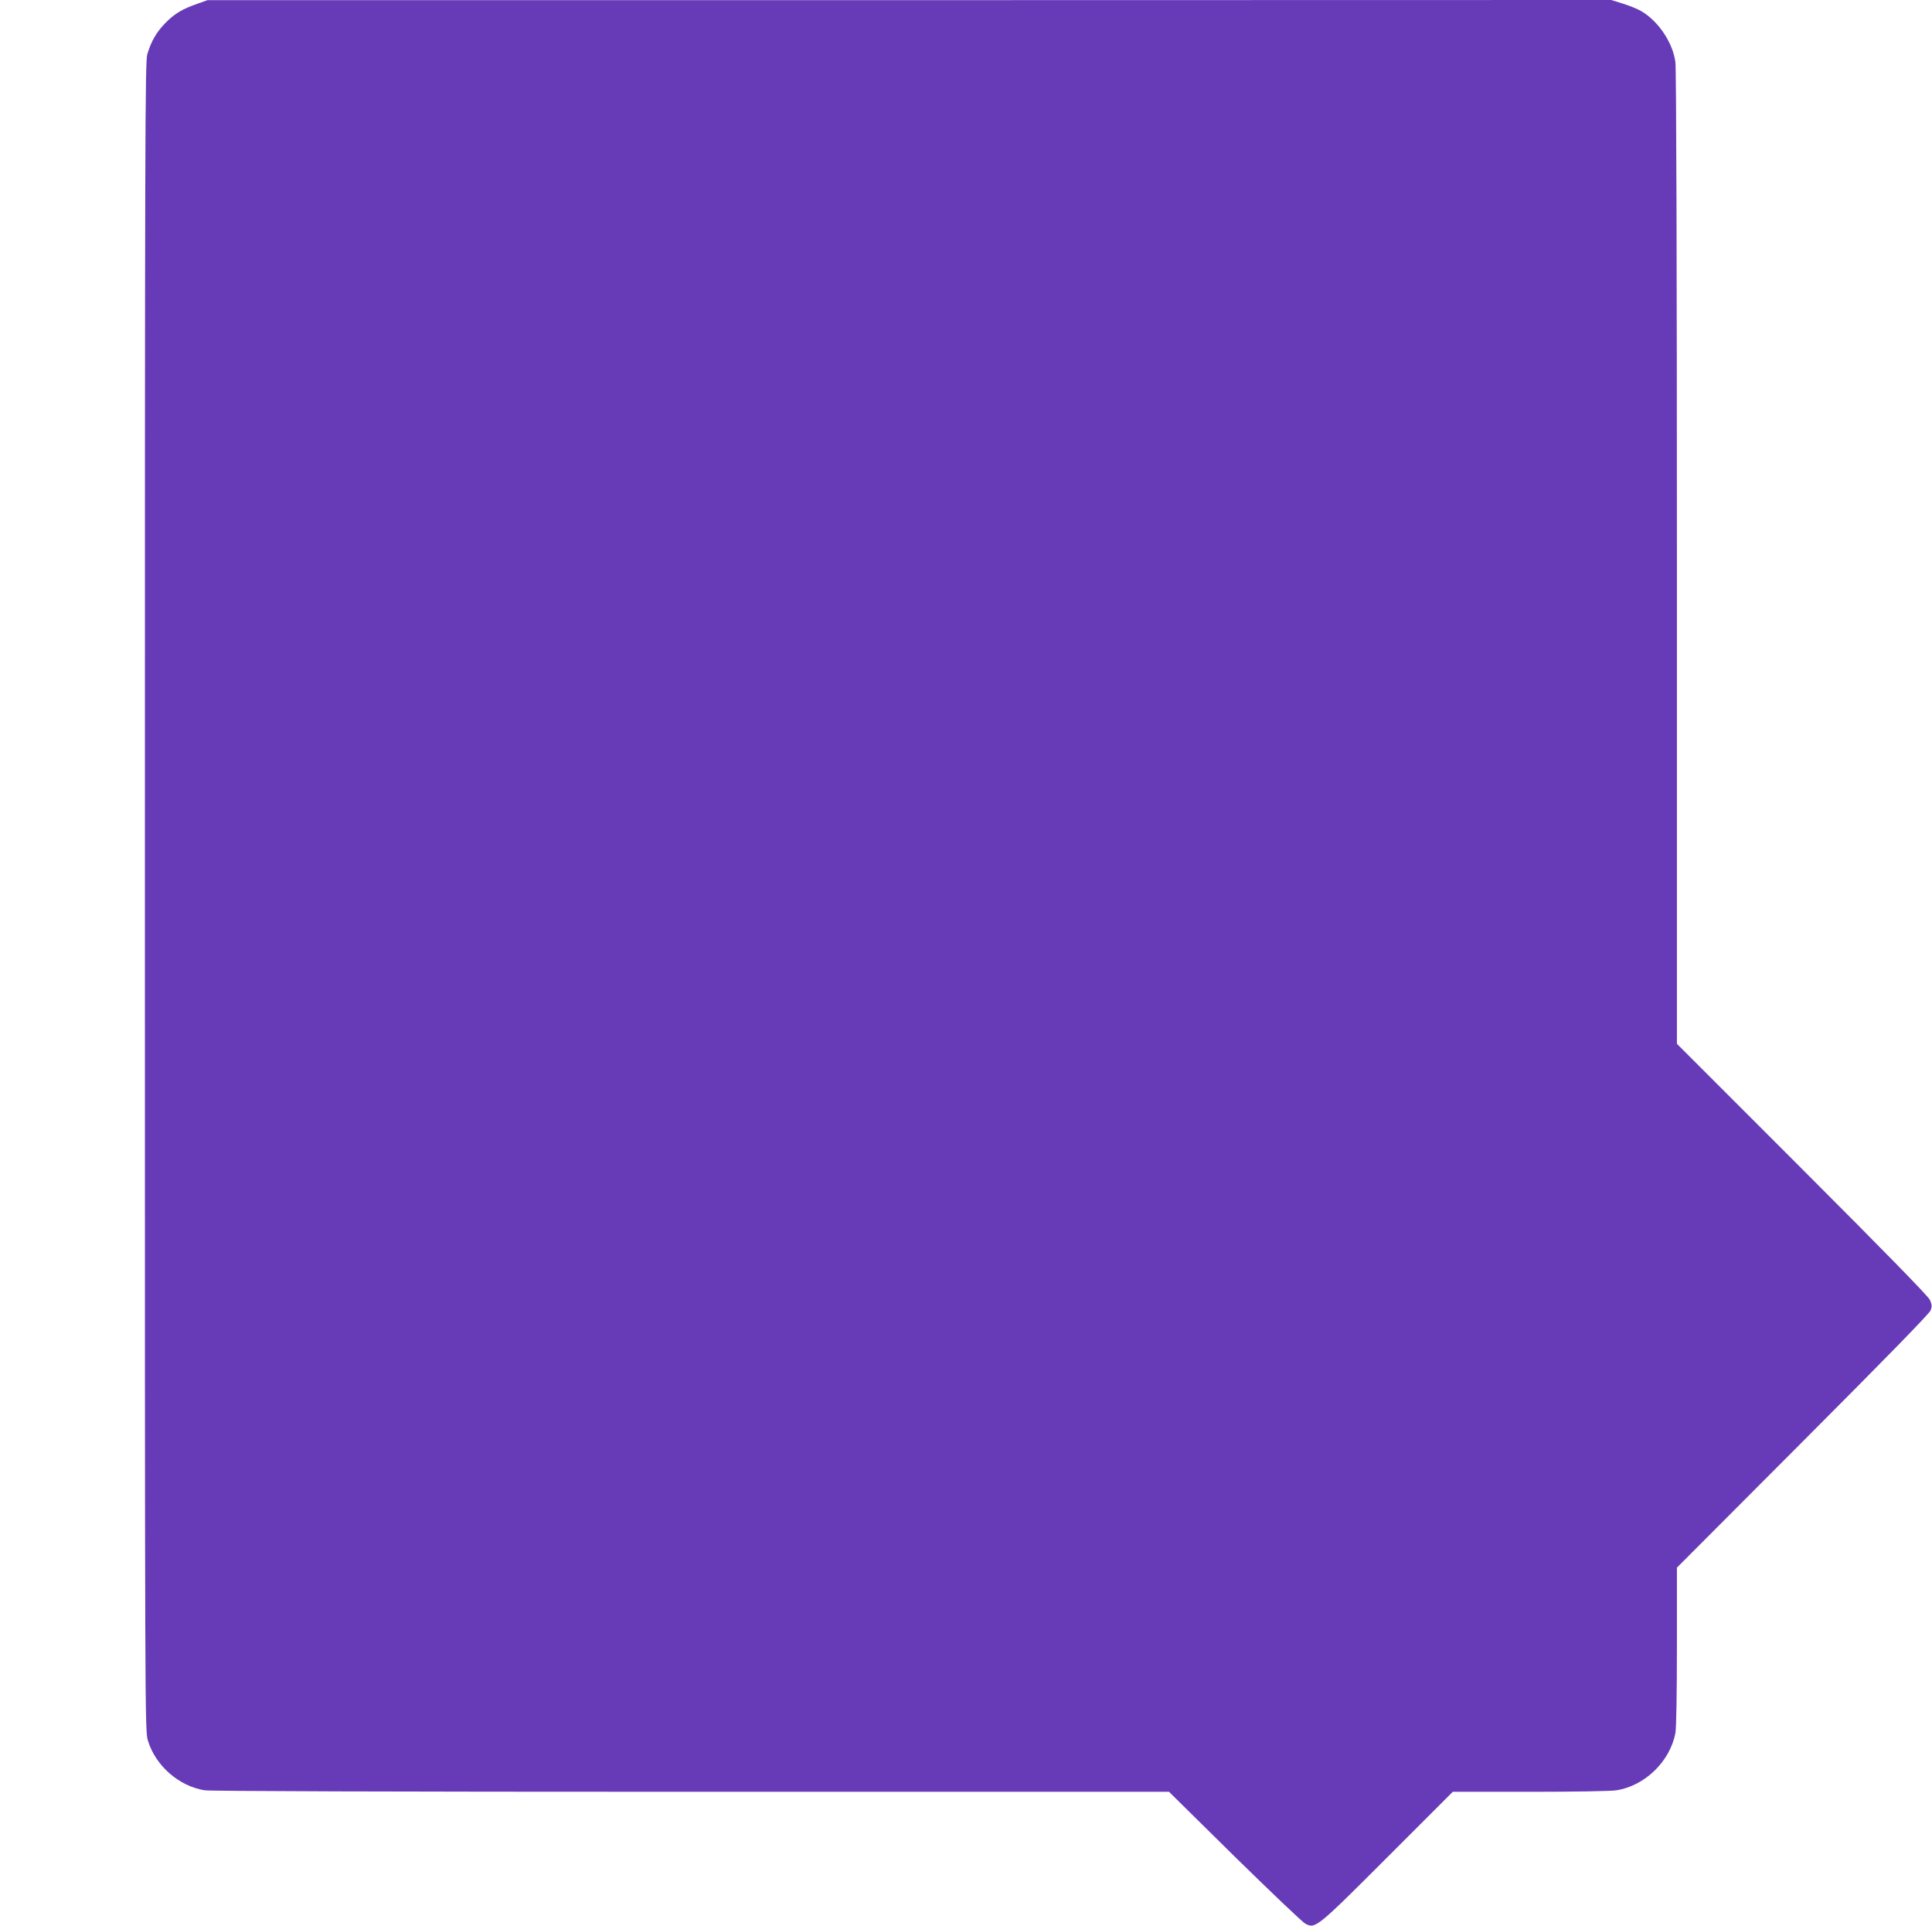 <?xml version="1.0" standalone="no"?>
<!DOCTYPE svg PUBLIC "-//W3C//DTD SVG 20010904//EN"
 "http://www.w3.org/TR/2001/REC-SVG-20010904/DTD/svg10.dtd">
<svg version="1.0" xmlns="http://www.w3.org/2000/svg"
 width="1280pt" height="1276pt" viewBox="0 0 1280 1276"
 preserveAspectRatio="xMidYMid meet">
<g transform="translate(0,1276) scale(0.1,-0.1)"
fill="#673ab7" stroke="none">
<path d="M1310 12736 c-102 -36 -150 -64 -211 -125 -61 -61 -97 -123 -123
-210 -15 -50 -16 -528 -16 -5582 0 -5465 0 -5528 20 -5590 51 -167 205 -301
375 -329 38 -6 1217 -10 3225 -10 l3165 0 435 -429 c240 -235 450 -436 469
-445 66 -35 76 -26 546 444 l430 430 510 0 c297 0 537 4 575 10 188 30 354
191 390 379 6 32 10 262 10 575 l0 521 833 835 c539 540 839 847 847 868 11
28 10 38 -4 71 -12 25 -290 310 -847 867 l-829 829 0 3220 c0 1903 -4 3246
-10 3284 -18 130 -113 271 -226 337 -25 15 -80 37 -122 50 l-77 24 -4650 -1
-4650 0 -65 -23z"/>
</g>
</svg>
